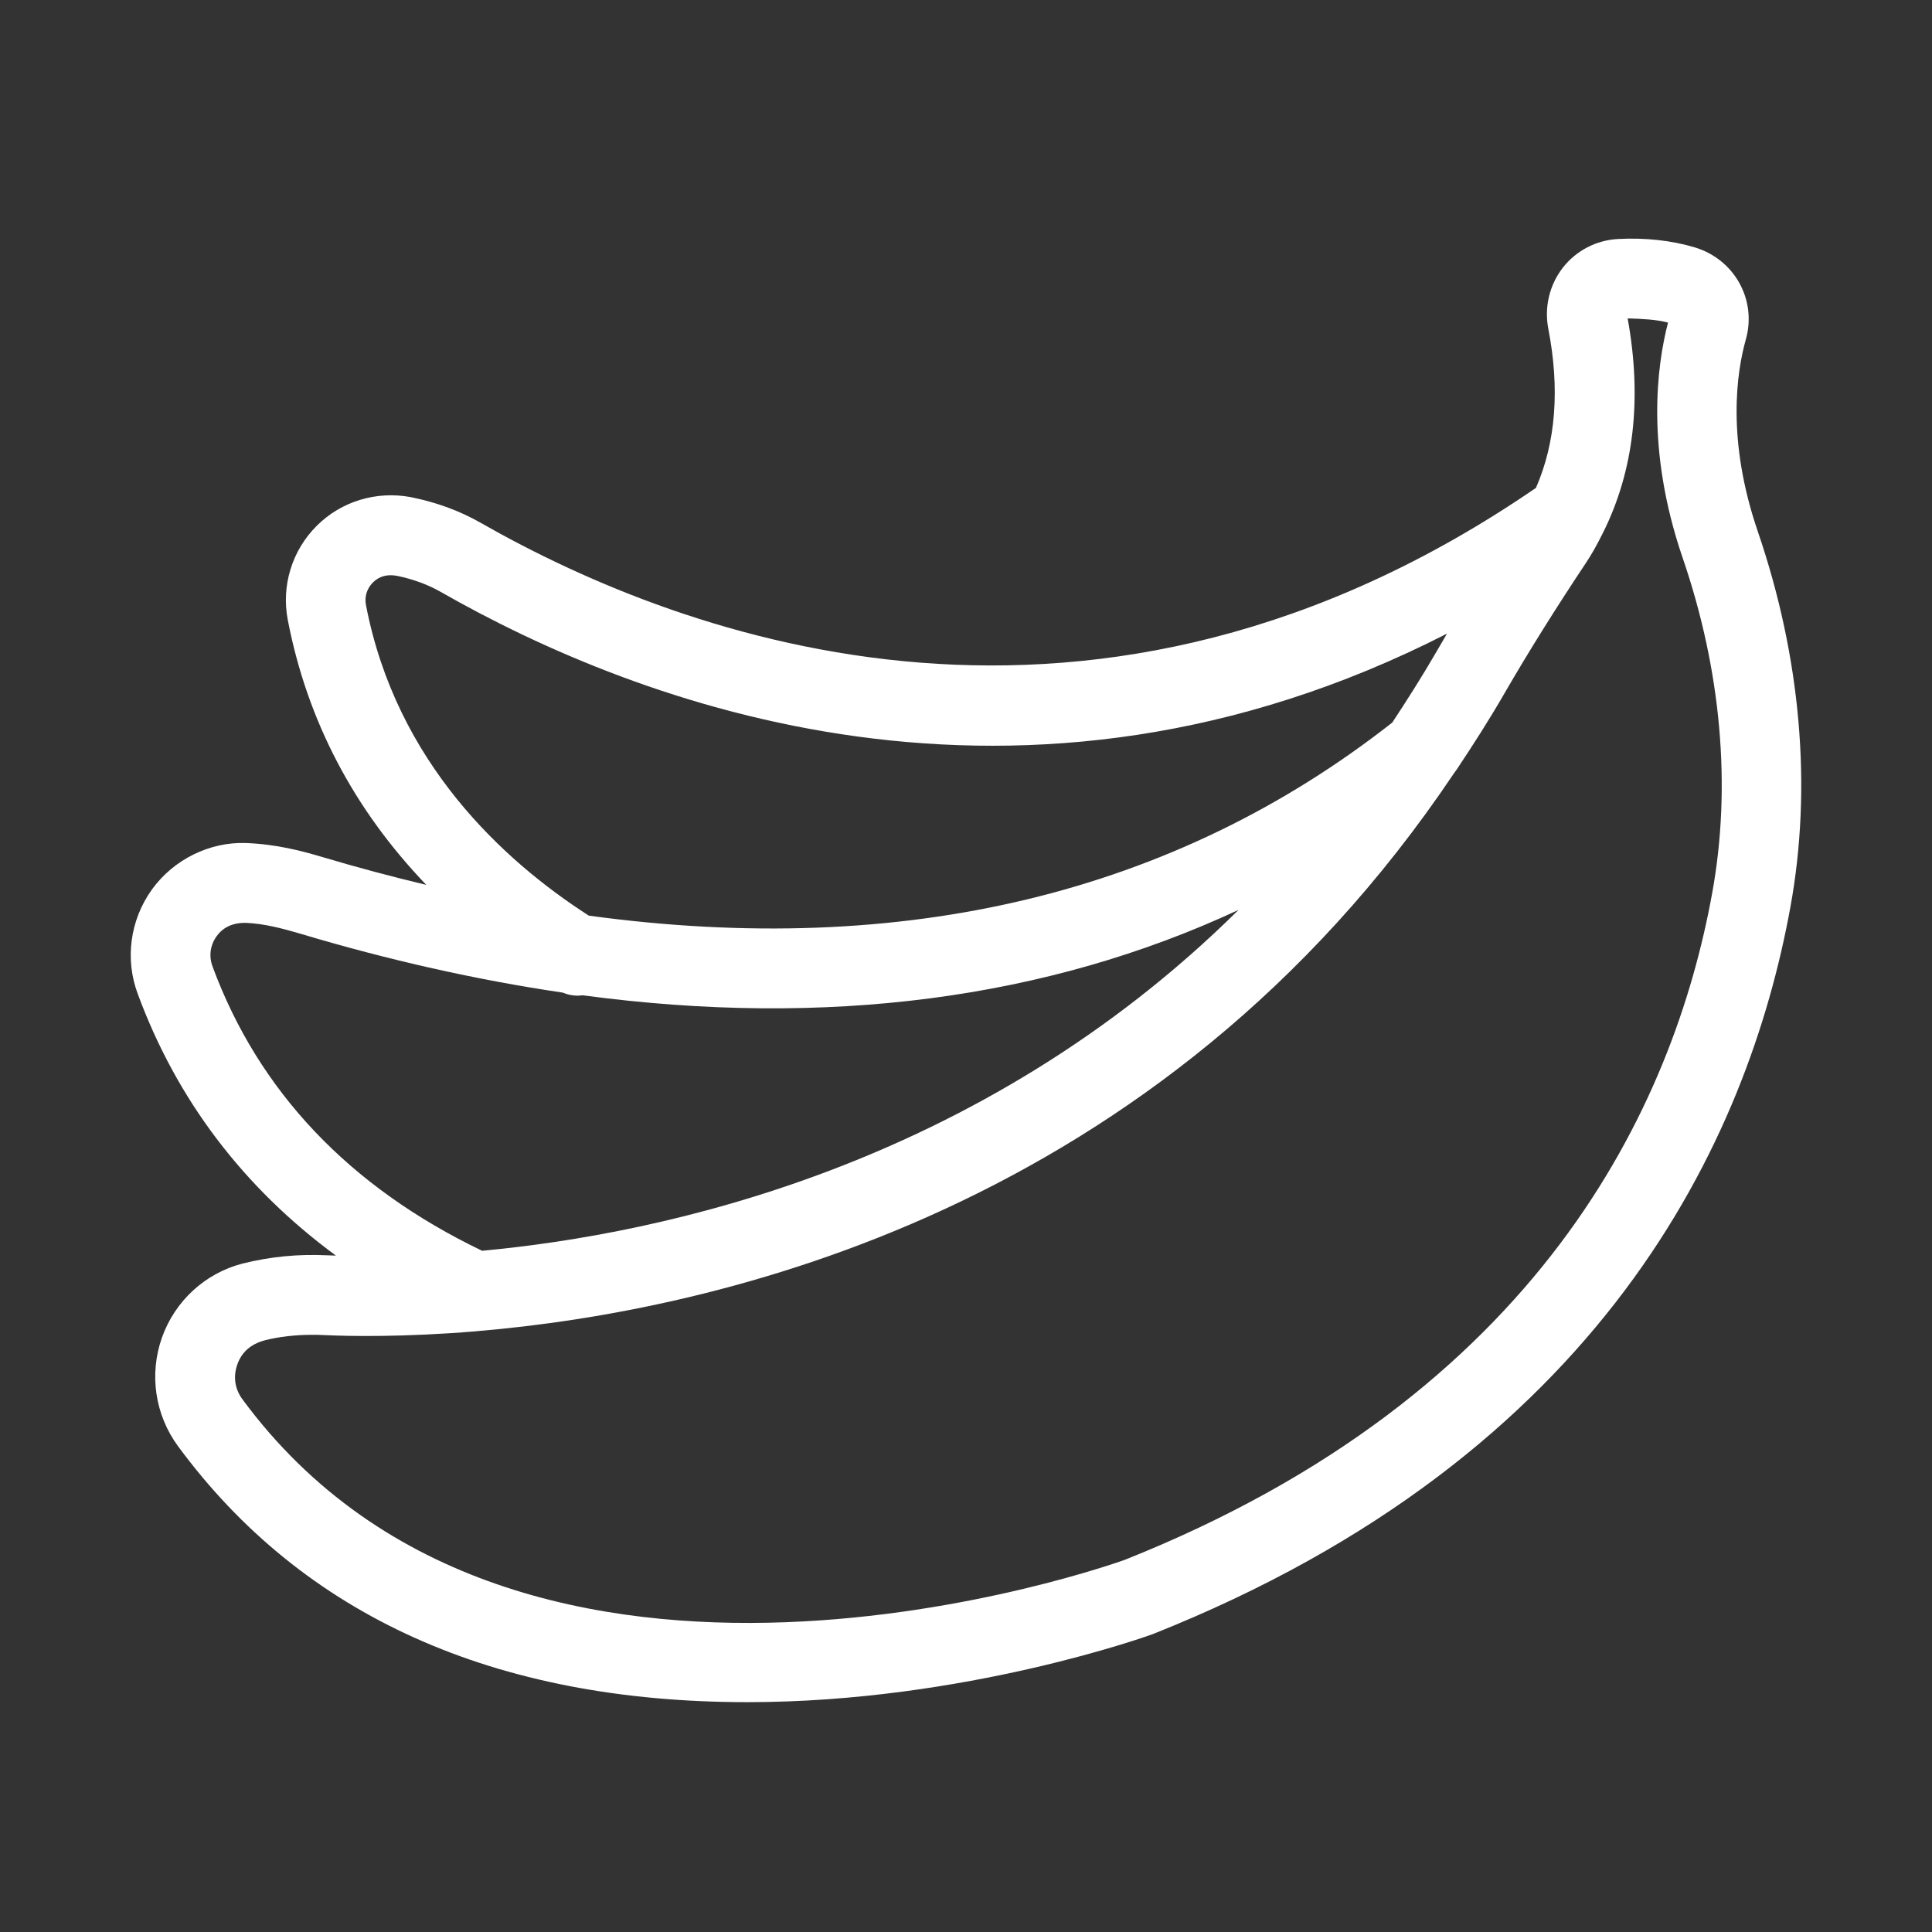 <?xml version="1.0" encoding="UTF-8"?>
<svg id="Livello_1" data-name="Livello 1" xmlns="http://www.w3.org/2000/svg" viewBox="0 0 300 300">
  <rect x="0" y="0" width="300" height="300" fill="#333333" stroke="none"/>
  <defs>
    <style>
      .cls-1 {
        fill: #fff;
        stroke-width: 0px;
      }
    </style>
  </defs>
  <path class="cls-1" d="M272.96,82.55c-4.91-14.32-3.28-24.87-1.85-29.9,1.69-6.11-1.78-12.35-7.89-14.22-3.68-1.11-7.8-1.54-11.97-1.32-3.38.18-6.5,1.8-8.57,4.45-2.07,2.66-2.91,6.12-2.26,9.49,1.81,9.33,1.17,17.63-1.92,24.71-68.43,46.96-132.02,23.59-163.9,5.4-3.14-1.79-6.64-3.09-10.42-3.88h0s-.47-.1-.47-.1c-5.26-.96-10.7.64-14.53,4.47-3.85,3.84-5.52,9.31-4.49,14.63,3,15.56,10.21,29.35,21.5,41.12-5.38-1.28-10.73-2.71-16.03-4.29-3.31-.99-7.26-2.03-12.04-2.21-5.49-.17-11.12,2.48-14.55,7.25-3.38,4.73-4.2,10.78-2.18,16.18,6.05,16.41,16.38,30.05,30.77,40.64-.51-.02-.96-.03-1.38-.05-4.46-.2-8.68.18-13.14,1.29-5.8,1.51-10.47,5.8-12.49,11.48-2.02,5.71-1.08,12.02,2.49,16.87,19.41,26.38,49.16,39.75,88.43,39.75,33.82,0,62.61-10.44,62.94-10.57,69.93-27.81,92.44-76.78,99.01-112.94,3.38-18.57,1.62-38.72-5.07-58.27ZM41.15,208.11c2.26-.56,4.74-.84,7.37-.84.56,0,1.1,0,1.71.04,4.04.19,12.51.34,23.69-.59l.16-.02c37.02-3.12,105.99-18.54,151.64-86.55l.51-.71c2.53-3.8,5.02-7.68,7.39-11.79,3.73-6.44,7.87-13.07,12.67-20.28.85-1.27,1.69-2.77,2.63-4.66,4.81-9.63,6.08-20.83,3.82-33.27,2.33.07,4.43.17,6.27.65-1.74,6.69-3.48,19.71,2.25,36.47,6.03,17.56,7.61,35.56,4.62,52.05-5.99,33.08-26.71,77.92-91.25,103.61-.96.33-93.73,33.8-137-24.96-1.17-1.59-1.45-3.52-.77-5.41.66-1.86,2.06-3.16,4.32-3.74ZM33.62,145.39c.98-1.34,2.39-2.09,4.46-2.09h.07c2.84.11,5.75.88,8.47,1.68,13.73,4.11,27.44,7.19,40.75,9.15.75.32,1.55.48,2.35.48l.77-.06c37.84,5.07,72.04.61,101.83-13.26-40.28,39.87-89.6,50.34-117.46,52.93-20.63-9.91-34.7-24.76-41.86-44.15h0c-.59-1.61-.37-3.28.63-4.68ZM222.91,101.44c-2.18,3.75-4.44,7.3-6.72,10.76-33.89,26.59-75.85,36.65-124.76,29.98-13.31-8.56-29.9-23.8-34.6-48.22h0c-.26-1.32.14-2.56,1.08-3.52.99-.97,2.23-1.31,3.76-1.02,2.51.52,4.79,1.36,6.78,2.5,30.45,17.39,90,40.31,156.24,6.47-.61,1.03-1.2,2.04-1.78,3.05ZM251.93,49.47l-.02.03-.02-.03h.03Z"/>
</svg>